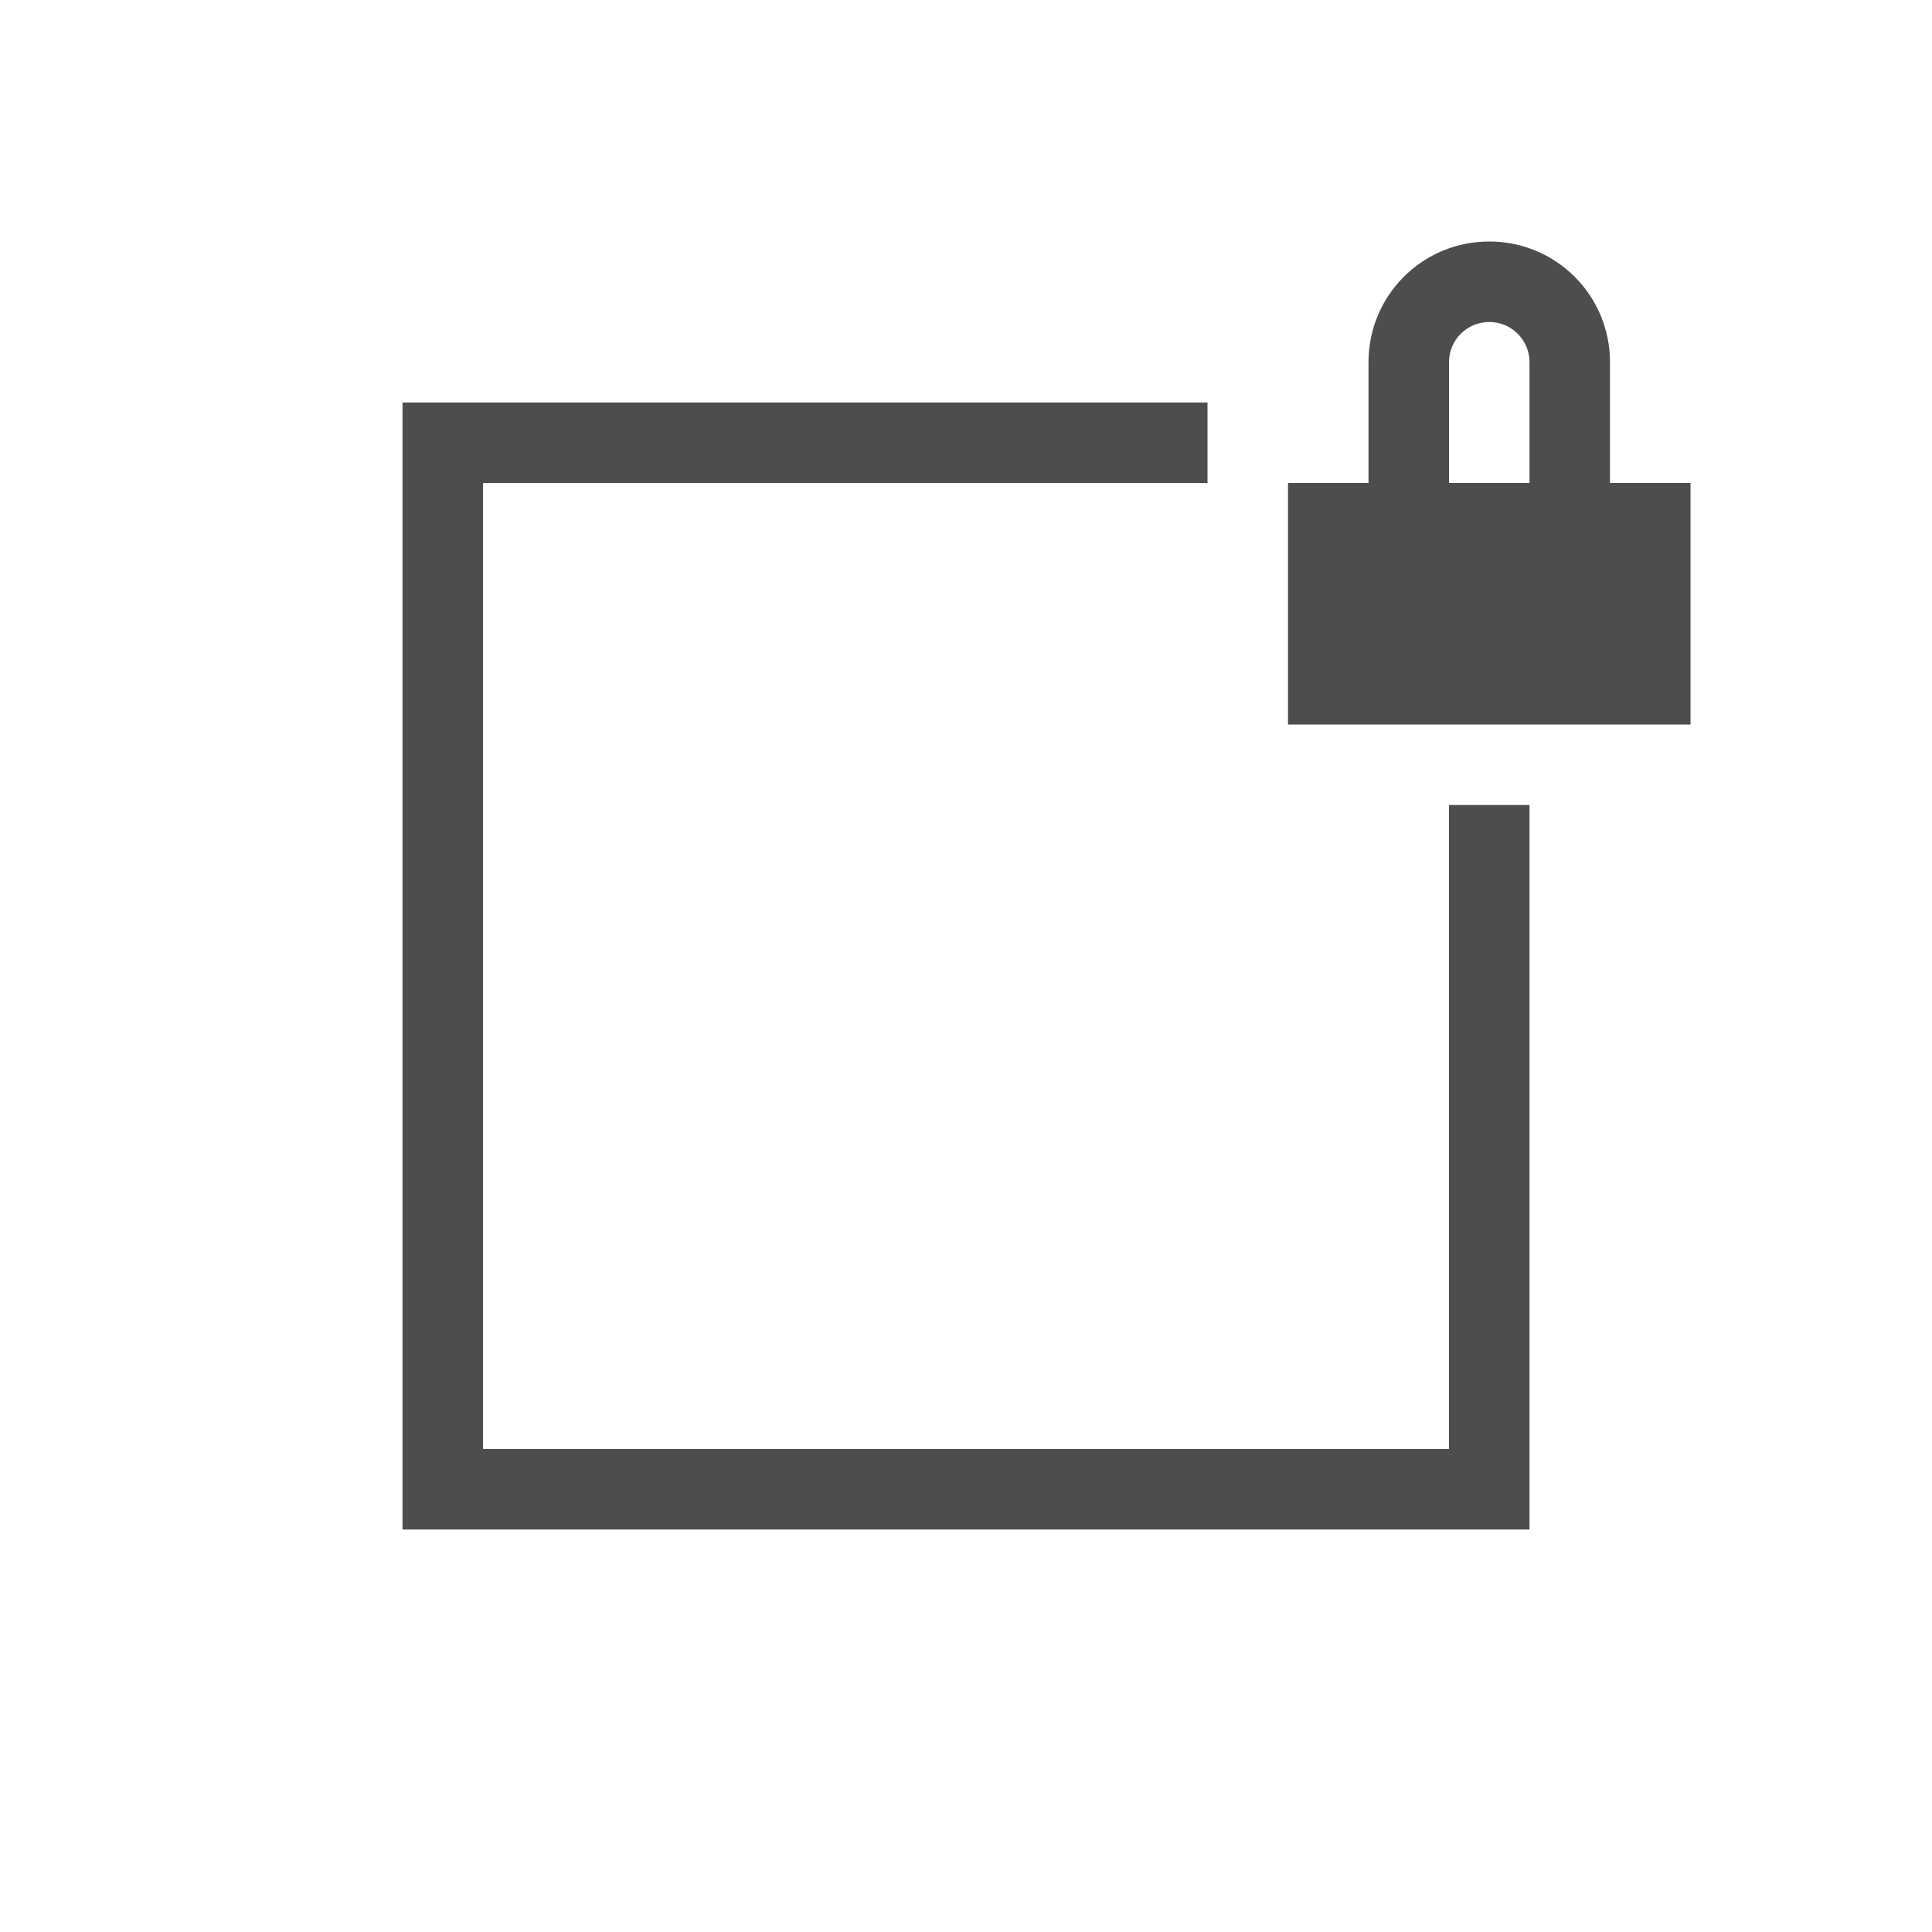 <svg xmlns="http://www.w3.org/2000/svg" viewBox="0 0 24 24">
 <path 
     style="fill:#4d4d4d" 
     d="M 18.5 3 C 17.669 3 17 3.669 17 4.5 L 17 6 L 16 6 L 16 9 L 21 9 L 21 6 L 20 6 L 20 4.5 C 20 3.669 19.331 3 18.5 3 z M 18.5 4 C 18.777 4 19 4.223 19 4.5 L 19 6 L 18 6 L 18 4.5 C 18 4.223 18.223 4 18.5 4 z M 5 5 L 5 8 L 5 16 L 5 19 L 8 19 L 16 19 L 19 19 L 19 16 L 19 10 L 18 10 L 18 16 L 18 18 L 16 18 L 8 18 L 6 18 L 6 16 L 6 8 L 6 6 L 8 6 L 15 6 L 15 5 L 8 5 L 5 5 z "
     />
 </svg>
